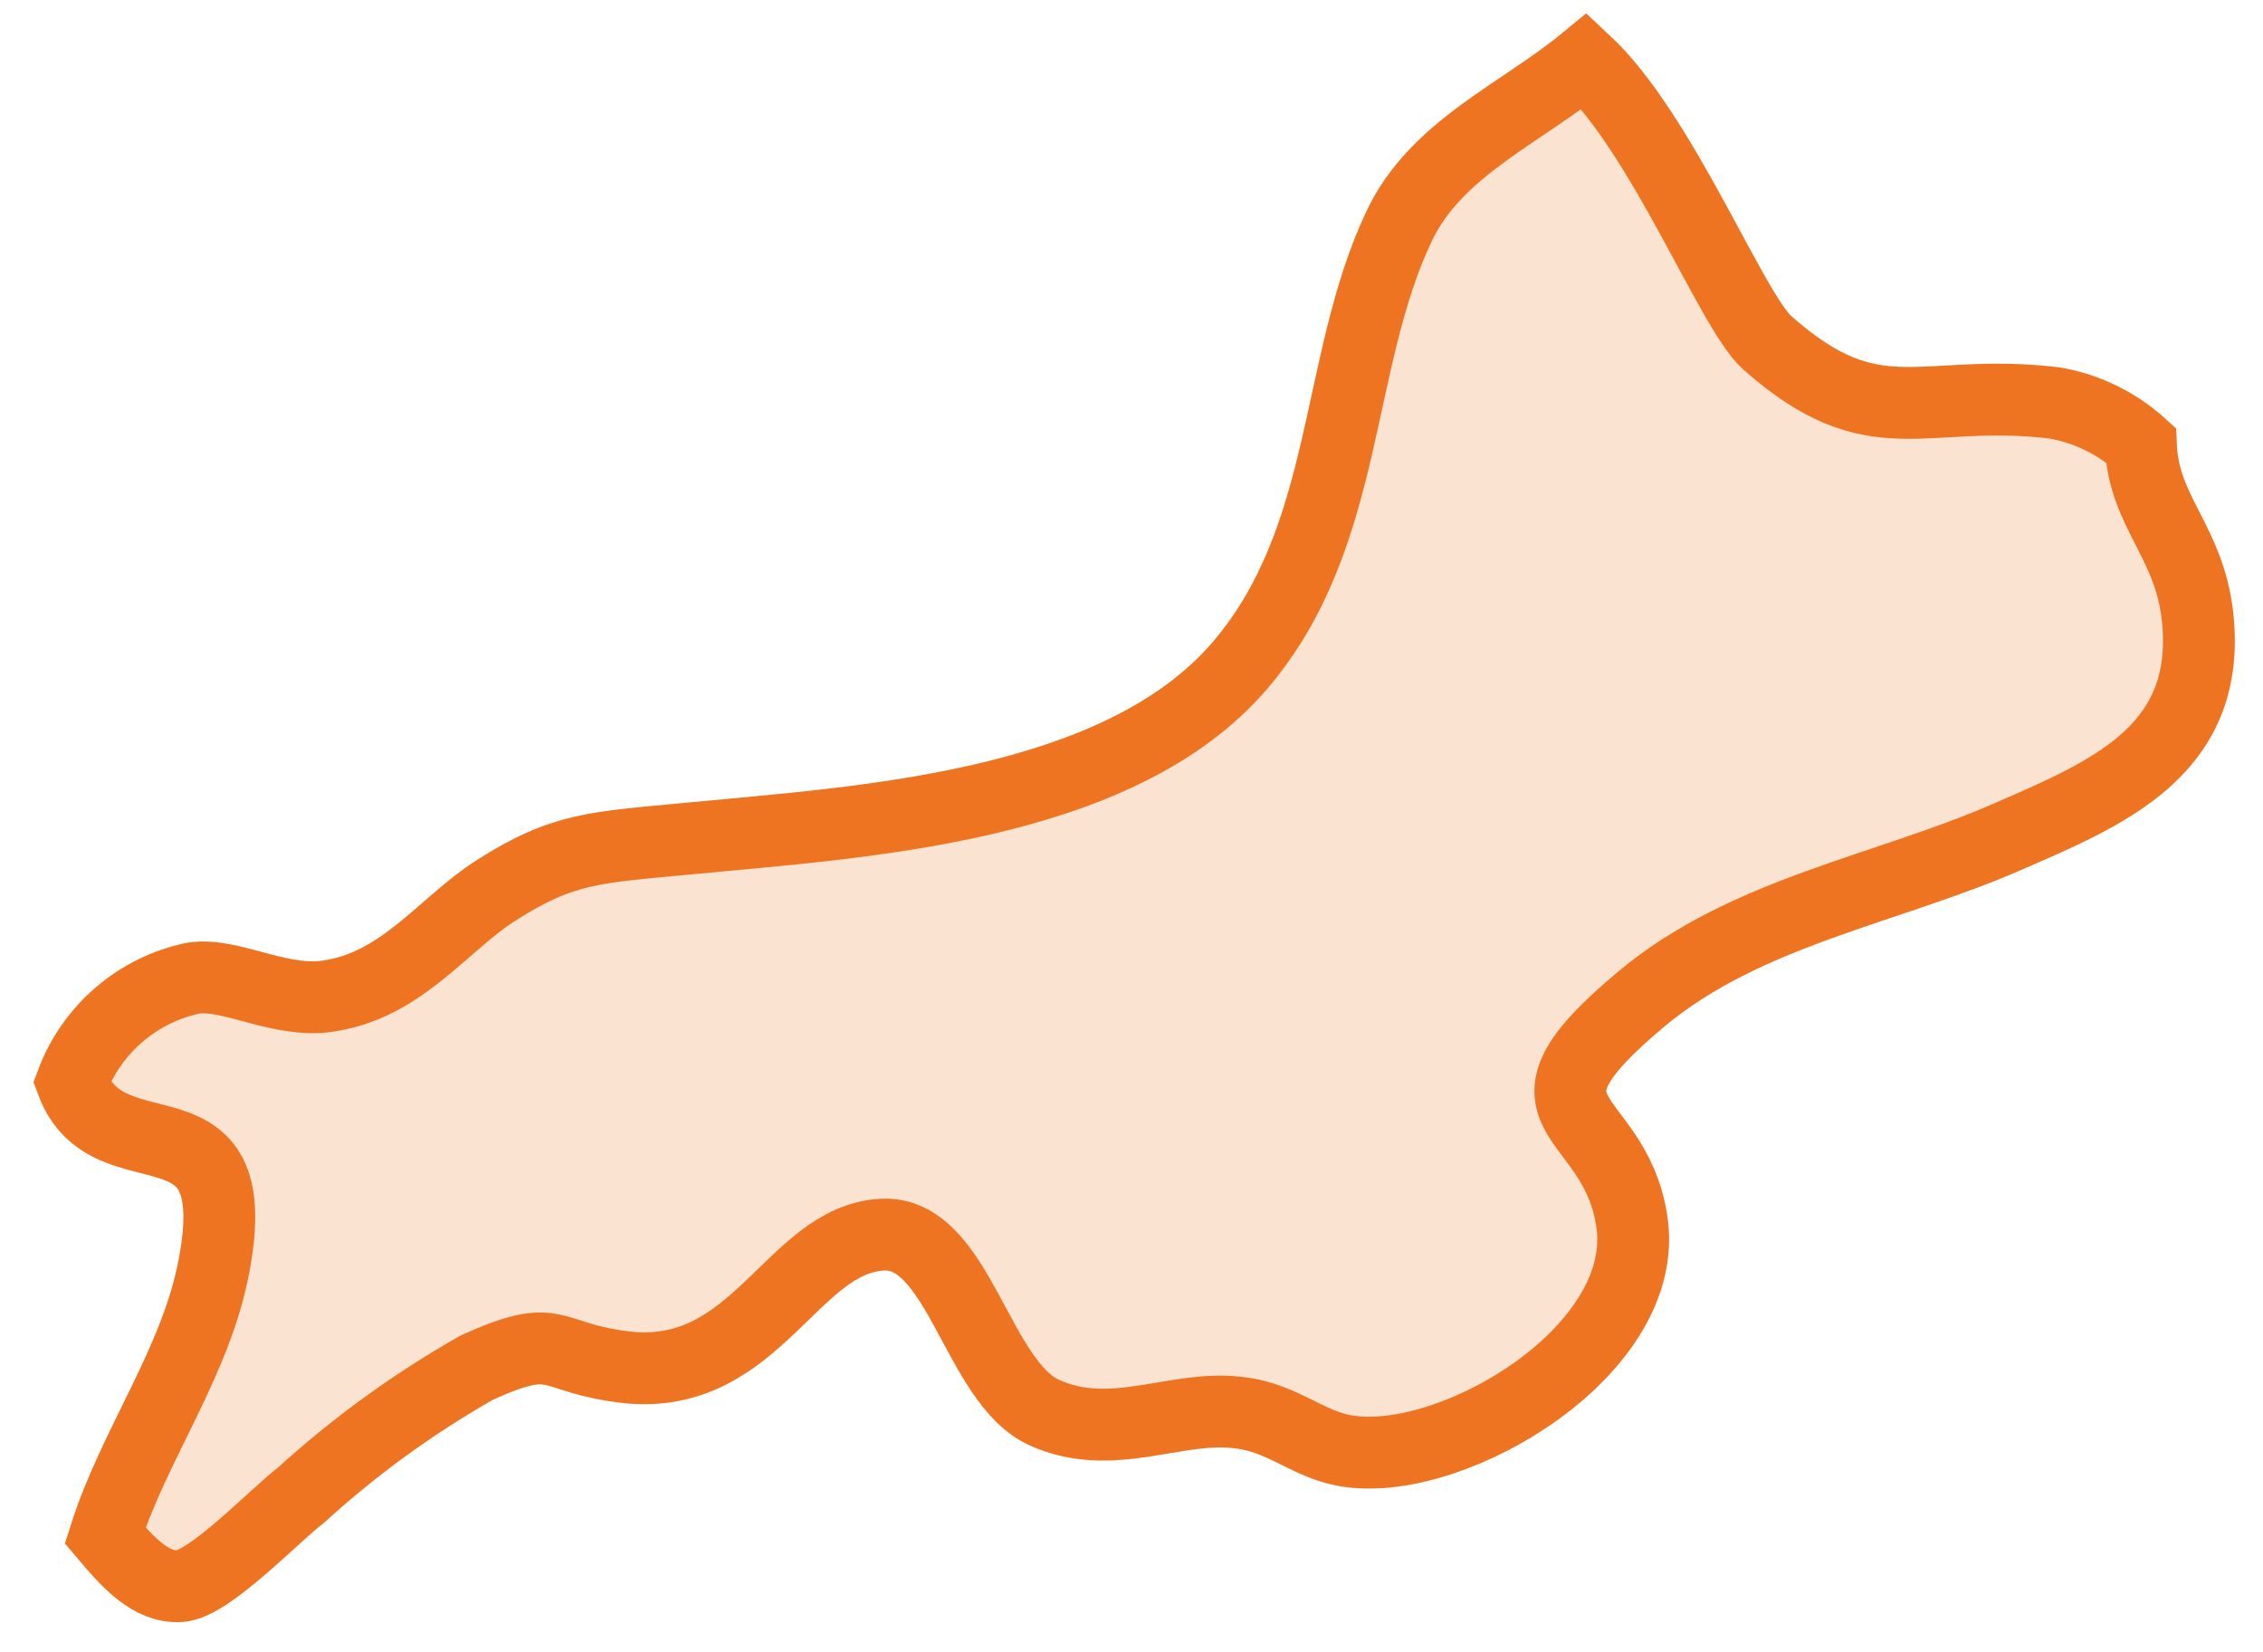 <svg width="63" height="46" viewBox="0 0 63 46" fill="none" xmlns="http://www.w3.org/2000/svg">
<path d="M49.198 9.541C48.207 8.664 46.289 3.721 44.117 1.7C42.326 3.174 39.977 4.127 38.948 6.3C37.144 10.113 37.576 14.929 34.541 18.5C31.137 22.503 23.948 22.884 19.198 23.342C16.568 23.596 15.692 23.583 13.787 24.803C12.377 25.705 11.246 27.345 9.303 27.701C7.881 28.005 6.471 27.065 5.379 27.23C4.617 27.39 3.909 27.739 3.318 28.245C2.727 28.752 2.274 29.399 2 30.128C3.016 32.86 6.89 30.267 5.963 35.211C5.467 37.905 3.74 40.192 2.927 42.746C3.55 43.484 4.197 44.208 5.01 44.157C5.823 44.106 7.614 42.213 8.389 41.615C9.882 40.256 11.523 39.067 13.279 38.07C15.616 37.015 15.184 37.816 17.495 38.07C21.077 38.413 22.043 34.512 24.557 34.372C26.691 34.245 27.187 38.477 29.079 39.328C30.971 40.18 32.75 39.099 34.49 39.328C35.76 39.468 36.446 40.269 37.602 40.408C40.548 40.802 45.997 37.549 45.425 33.978C44.93 30.788 41.679 31.157 45.705 27.802C48.601 25.388 52.513 24.765 55.866 23.303C58.609 22.109 61.455 20.953 61.2 17.407C61.035 15.094 59.676 14.332 59.6 12.387C58.926 11.779 58.094 11.374 57.2 11.218C53.491 10.774 52.208 12.21 49.198 9.541Z" fill="#EE7421" fill-opacity="0.2" stroke="#EE7421" stroke-width="2"/>
</svg>

